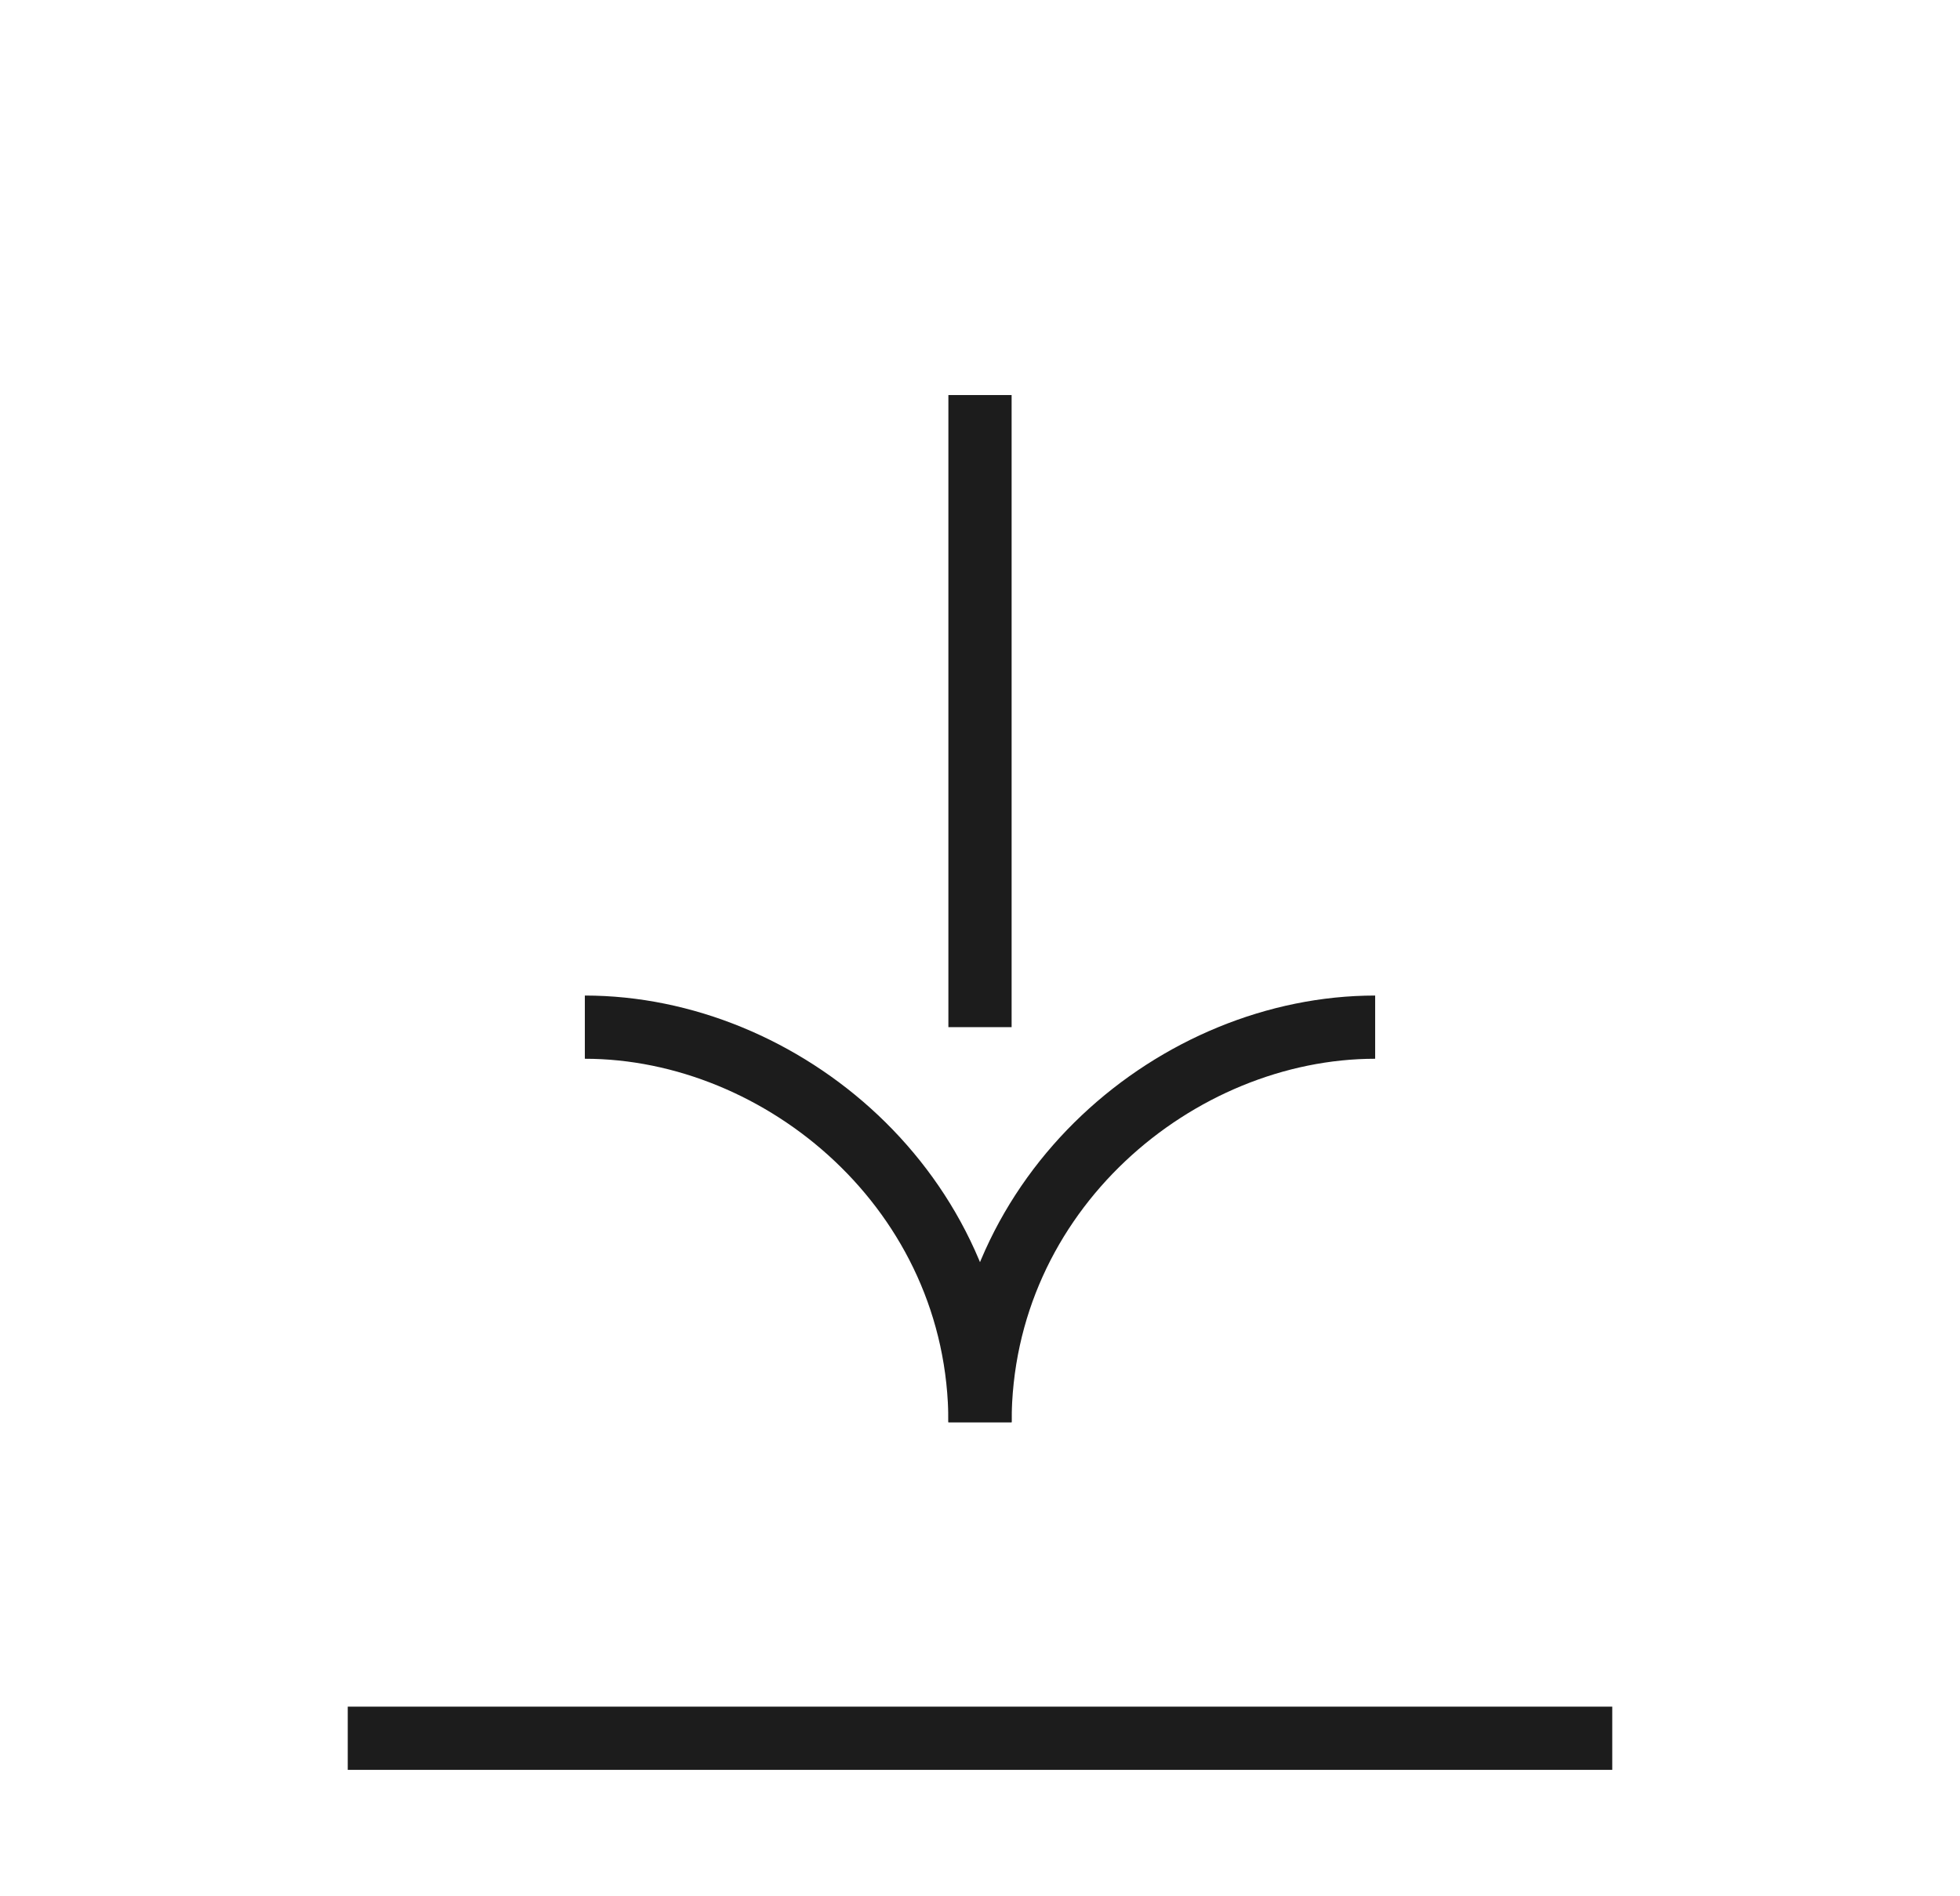 <svg width="31" height="30" viewBox="0 0 31 30" fill="none" xmlns="http://www.w3.org/2000/svg">
<path d="M21.75 16.25C18.625 16.25 15.5 18.854 15.5 22.5" stroke="#1C1C1C"/>
<path d="M9.25 16.25C12.375 16.25 15.5 18.854 15.5 22.5" stroke="#1C1C1C"/>
<path d="M15.5 16.25L15.5 6.25" stroke="#1C1C1C"/>
<path d="M5.5 27.5H25.5" stroke="#1C1C1C"/>
</svg>
